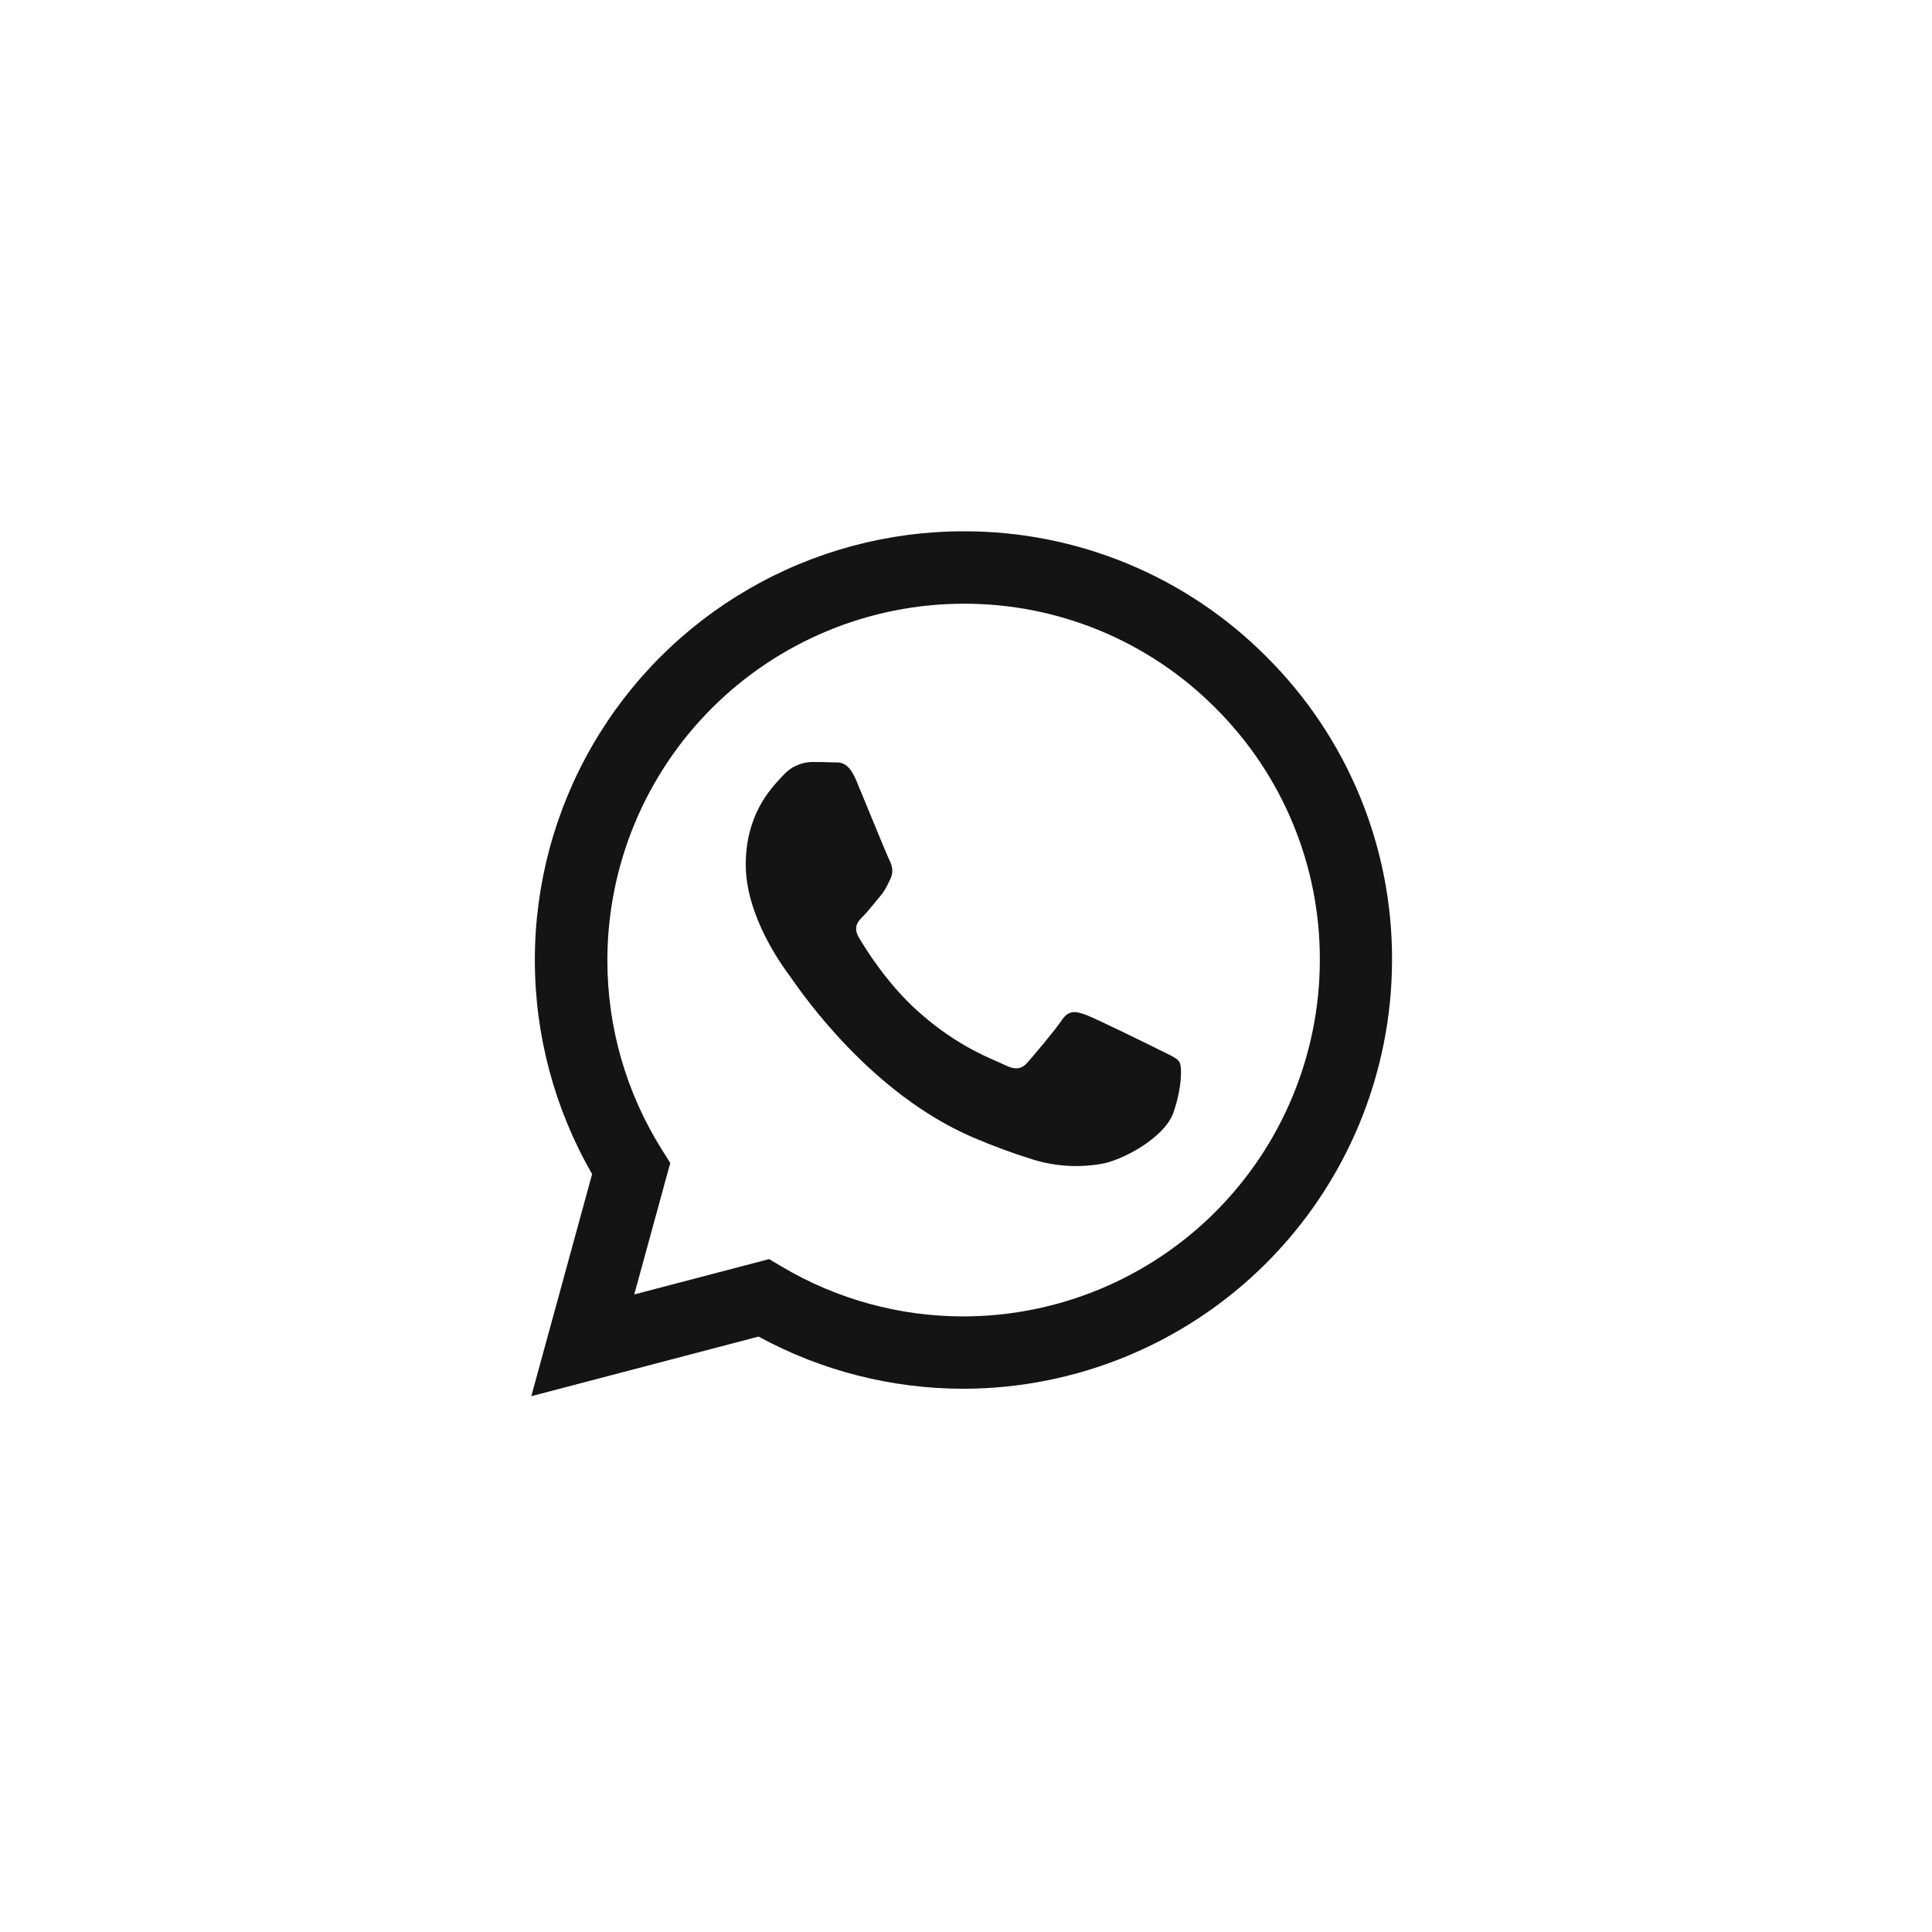<svg width="96" height="96" viewBox="0 0 96 96" fill="none" xmlns="http://www.w3.org/2000/svg">
<g filter="url(#filter0_d_247_771)">
<circle cx="46" cy="44" r="40" fill="white"/>
<path fill-rule="evenodd" clip-rule="evenodd" d="M45.876 65.006H45.868C42.313 65.007 38.814 64.115 35.692 62.414L24.4 65.376L27.422 54.34C25.555 51.101 24.574 47.429 24.576 43.691C24.577 39.953 25.563 36.282 27.433 33.045C29.302 29.809 31.991 27.121 35.228 25.253C38.466 23.384 42.138 22.4 45.876 22.4C48.676 22.392 51.449 22.941 54.036 24.013C56.623 25.085 58.971 26.66 60.944 28.647C62.926 30.622 64.497 32.97 65.566 35.556C66.635 38.142 67.18 40.914 67.17 43.712C67.161 49.357 64.915 54.768 60.923 58.76C56.932 62.752 51.52 64.998 45.876 65.006ZM45.886 25.998C41.192 26.003 36.692 27.869 33.372 31.188C30.053 34.507 28.185 39.007 28.18 43.701C28.176 47.044 29.115 50.3 30.885 53.12L31.305 53.788L29.516 60.32L36.219 58.564L36.862 58.948C39.591 60.563 42.704 61.414 45.876 61.412H45.879C50.572 61.405 55.07 59.538 58.389 56.221C61.707 52.903 63.575 48.405 63.582 43.712C63.59 41.386 63.137 39.082 62.248 36.932C61.36 34.782 60.053 32.831 58.405 31.189C56.766 29.539 54.815 28.23 52.666 27.339C50.517 26.448 48.213 25.992 45.886 25.998ZM56.297 51.307C55.852 52.551 53.726 53.682 52.706 53.835C51.587 54.028 50.439 53.956 49.353 53.625C48.323 53.306 47.31 52.932 46.32 52.505C41.338 50.356 37.972 45.536 37.322 44.607C37.276 44.54 37.243 44.493 37.225 44.469L37.212 44.452C36.906 44.038 35.056 41.543 35.056 38.965C35.056 36.514 36.257 35.229 36.811 34.637L36.811 34.637C36.849 34.596 36.884 34.559 36.916 34.525C37.094 34.322 37.313 34.159 37.558 34.046C37.802 33.932 38.068 33.87 38.338 33.863C38.693 33.863 39.045 33.867 39.358 33.881C39.396 33.883 39.434 33.882 39.474 33.882H39.474C39.785 33.879 40.172 33.875 40.553 34.795C40.7 35.147 40.914 35.668 41.141 36.218L41.141 36.219C41.6 37.334 42.107 38.566 42.196 38.745C42.327 39.008 42.416 39.321 42.242 39.676C42.216 39.728 42.192 39.777 42.17 39.824L42.17 39.824C42.035 40.1 41.94 40.298 41.708 40.565C41.632 40.657 41.552 40.754 41.472 40.851L41.472 40.851C41.278 41.088 41.081 41.329 40.912 41.501C40.645 41.764 40.368 42.052 40.677 42.585C40.99 43.115 42.057 44.861 43.636 46.272C45.322 47.776 46.791 48.417 47.546 48.745C47.701 48.813 47.826 48.868 47.916 48.914C48.45 49.177 48.759 49.138 49.072 48.779C49.381 48.42 50.402 47.225 50.757 46.695C51.113 46.162 51.465 46.251 51.956 46.425C52.443 46.606 55.059 47.89 55.589 48.157C55.691 48.208 55.787 48.254 55.876 48.297C56.246 48.475 56.501 48.598 56.61 48.779C56.738 48.999 56.738 50.062 56.297 51.307Z" fill="#141414"/>
</g>
<defs>
<filter id="filter0_d_247_771" x="0" y="0" width="96" height="96" filterUnits="userSpaceOnUse" color-interpolation-filters="sRGB">
<feFlood flood-opacity="0" result="BackgroundImageFix"/>
<feColorMatrix in="SourceAlpha" type="matrix" values="0 0 0 0 0 0 0 0 0 0 0 0 0 0 0 0 0 0 127 0" result="hardAlpha"/>
<feOffset dx="2" dy="4"/>
<feGaussianBlur stdDeviation="4"/>
<feComposite in2="hardAlpha" operator="out"/>
<feColorMatrix type="matrix" values="0 0 0 0 0 0 0 0 0 0 0 0 0 0 0 0 0 0 0.2 0"/>
<feBlend mode="normal" in2="BackgroundImageFix" result="effect1_dropShadow_247_771"/>
<feBlend mode="normal" in="SourceGraphic" in2="effect1_dropShadow_247_771" result="shape"/>
</filter>
</defs>
</svg>
